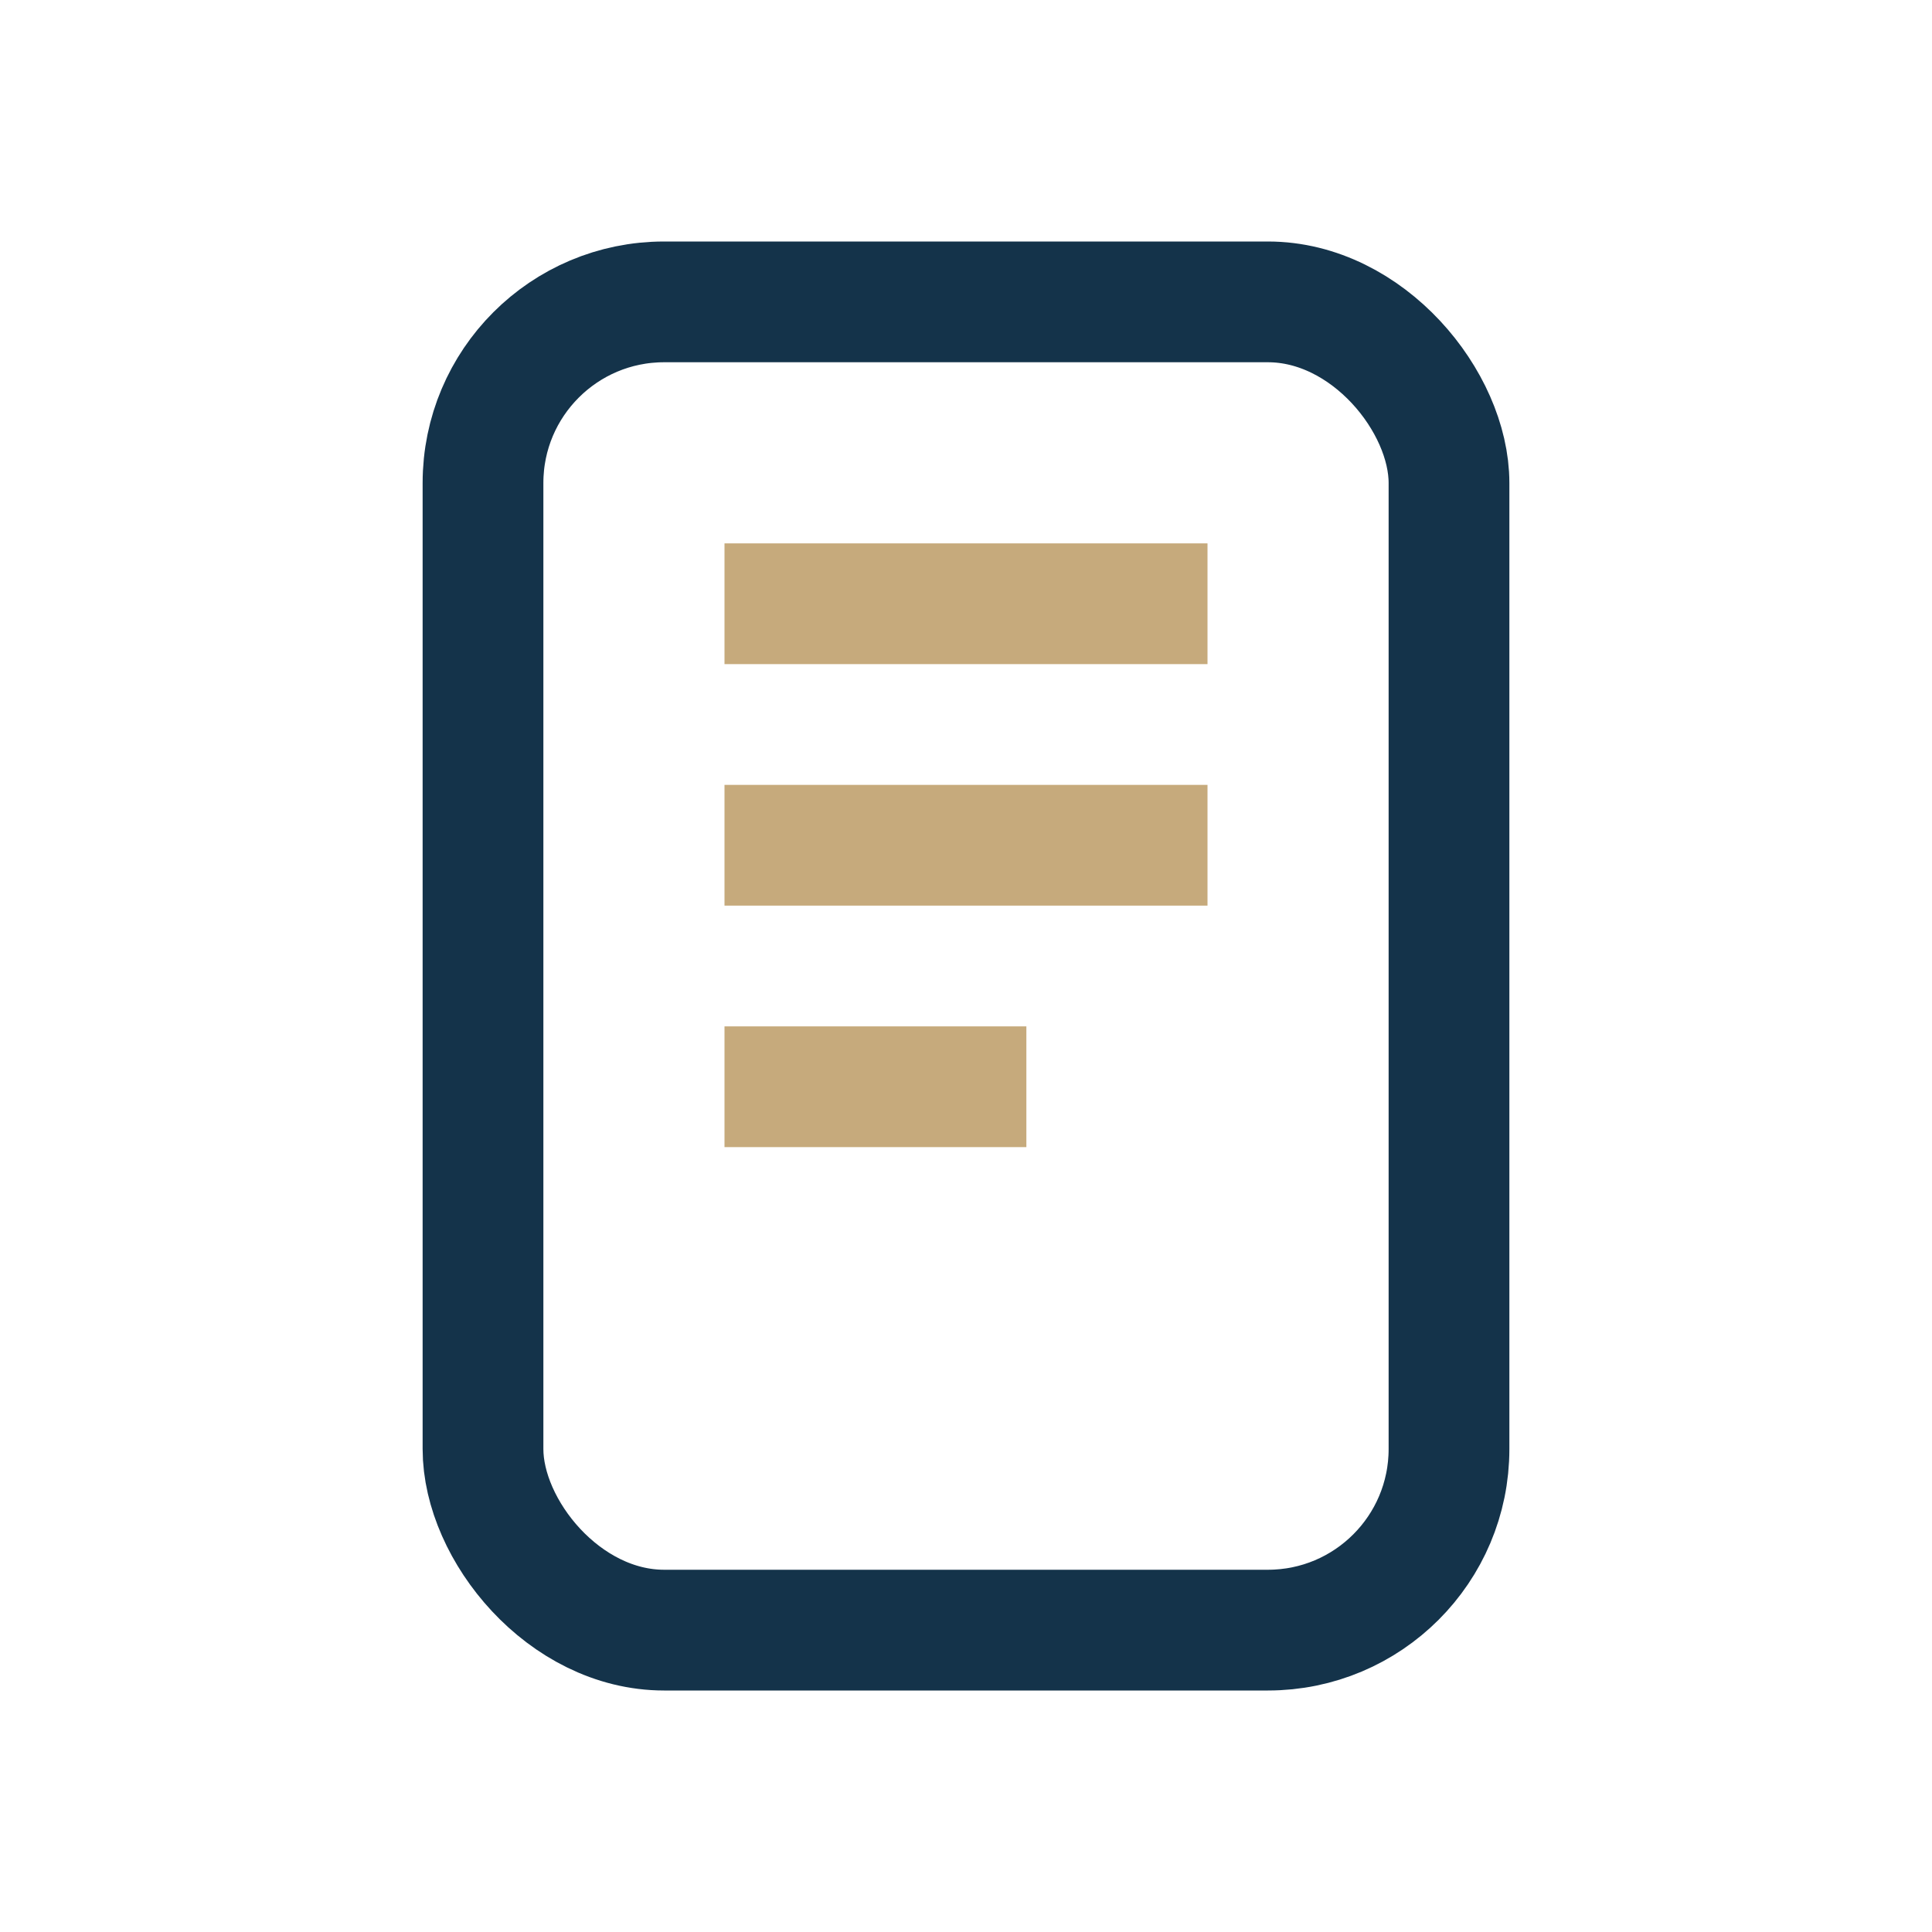 <?xml version="1.0" encoding="UTF-8"?>
<svg xmlns="http://www.w3.org/2000/svg" width="32" height="32" viewBox="0 0 32 32"><rect x="8" y="5" width="16" height="22" rx="3" fill="none" stroke="#14334A" stroke-width="2"/><path d="M12 10h8m-8 4h8m-8 4h5" stroke="#C6AA7C" stroke-width="2"/></svg>